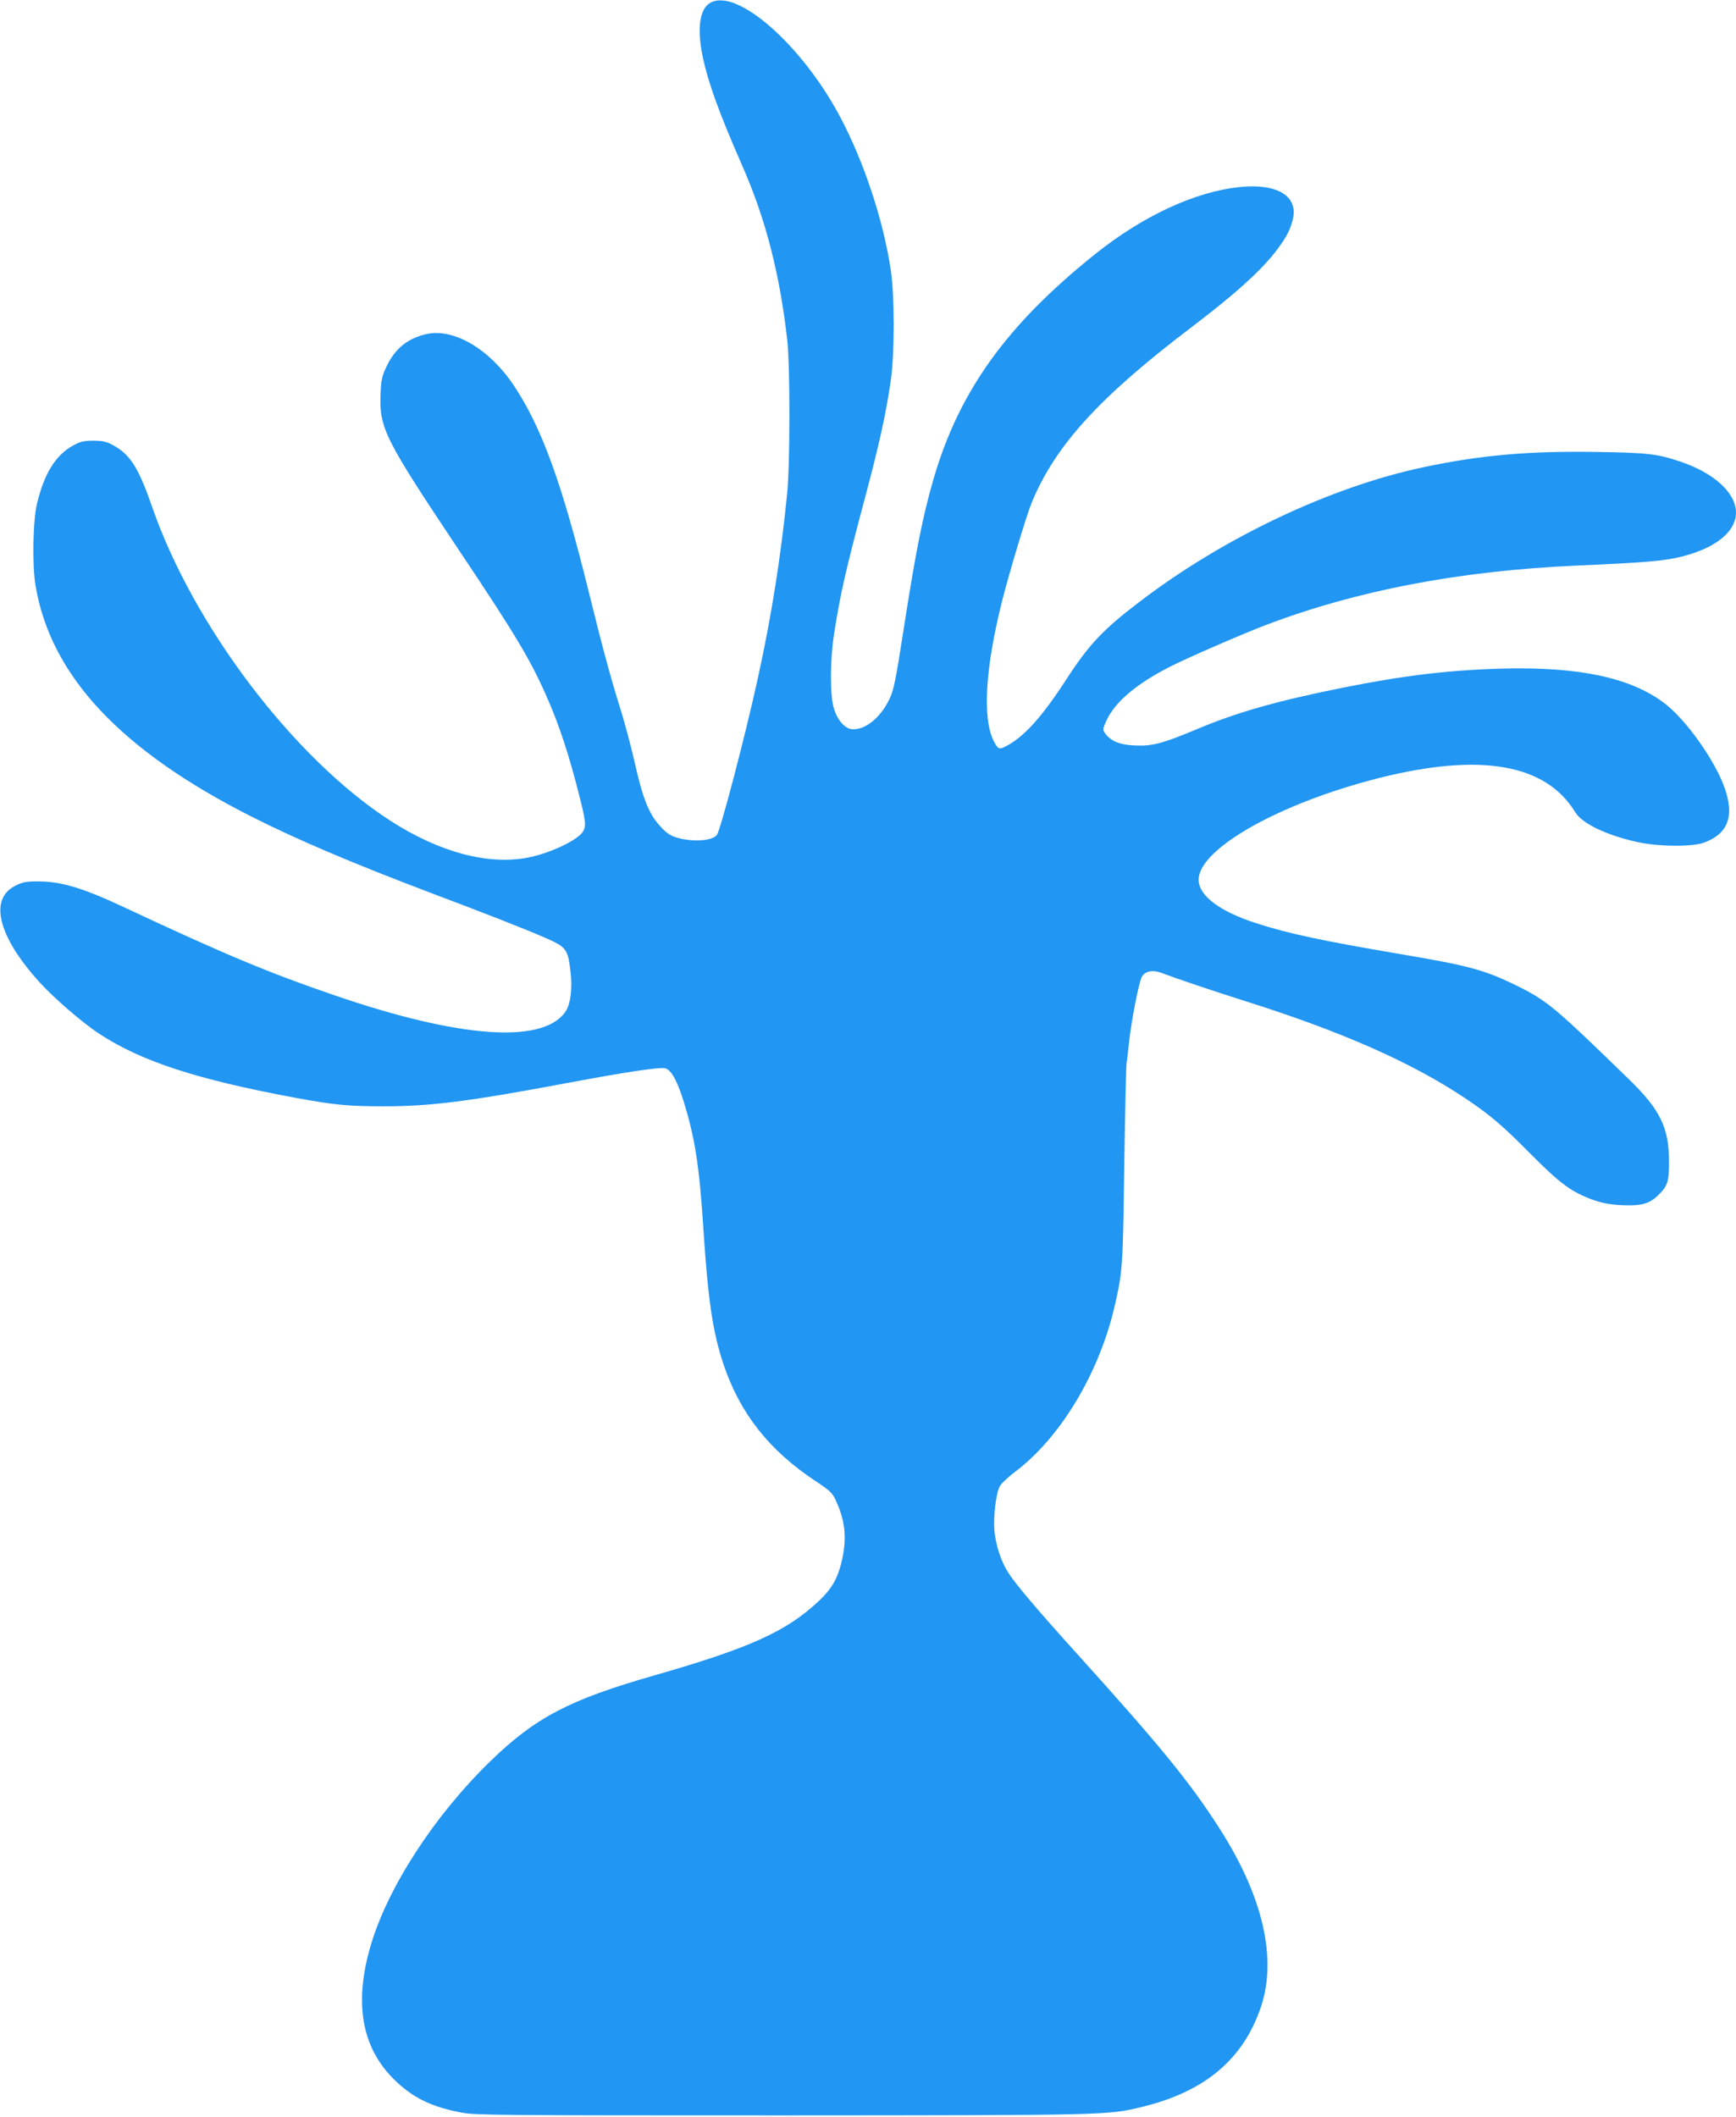 <?xml version="1.0" standalone="no"?>
<!DOCTYPE svg PUBLIC "-//W3C//DTD SVG 20010904//EN"
 "http://www.w3.org/TR/2001/REC-SVG-20010904/DTD/svg10.dtd">
<svg version="1.0" xmlns="http://www.w3.org/2000/svg"
 width="1050pt" height="1280pt" viewBox="0 0 1050 1280"
 preserveAspectRatio="xMidYMid meet">
<g transform="translate(0,1280) scale(0.1,-0.1)"
fill="#2196f3" stroke="none">
<path d="M4298 12784 c-66 -35 -83 -153 -49 -321 34 -163 97 -338 246 -678
137 -314 222 -644 267 -1045 17 -152 17 -750 -1 -925 -38 -382 -95 -742 -177
-1115 -76 -348 -226 -920 -248 -949 -28 -36 -145 -44 -239 -17 -44 13 -65 27
-105 71 -67 73 -105 168 -153 384 -22 97 -60 239 -84 316 -59 187 -109 372
-194 716 -163 661 -285 996 -454 1249 -147 220 -362 346 -527 310 -115 -26
-191 -88 -243 -198 -27 -57 -32 -81 -35 -163 -9 -208 24 -272 476 -949 354
-529 440 -675 545 -921 63 -147 118 -316 171 -522 49 -189 53 -219 33 -254
-29 -52 -200 -133 -334 -159 -244 -46 -535 32 -832 223 -584 377 -1192 1178
-1442 1901 -80 231 -131 312 -230 367 -45 25 -65 30 -124 30 -59 0 -79 -5
-123 -29 -106 -59 -174 -168 -218 -351 -25 -101 -30 -374 -9 -496 91 -545 515
-998 1310 -1399 282 -142 612 -282 1090 -463 311 -117 551 -211 676 -265 134
-58 143 -70 159 -201 14 -111 1 -210 -35 -256 -143 -188 -640 -151 -1385 104
-404 138 -676 252 -1265 528 -262 123 -391 163 -536 163 -71 0 -93 -4 -136
-26 -160 -79 -106 -304 141 -578 86 -96 263 -250 366 -317 253 -167 595 -278
1190 -388 228 -42 316 -51 528 -51 287 0 516 29 1107 140 368 69 574 100 602
89 35 -13 69 -75 107 -196 70 -226 96 -392 121 -783 28 -424 56 -614 120 -807
100 -299 277 -524 559 -710 89 -59 101 -71 123 -120 54 -118 65 -219 38 -346
-24 -114 -59 -179 -139 -255 -196 -186 -416 -286 -994 -452 -519 -148 -724
-256 -996 -520 -339 -329 -621 -764 -724 -1115 -101 -344 -56 -611 137 -805
114 -114 229 -171 418 -206 79 -15 272 -16 1934 -16 1981 1 1965 1 2175 51
380 92 612 286 720 603 100 295 13 672 -251 1083 -178 278 -355 495 -870 1065
-228 252 -365 414 -406 479 -43 67 -74 160 -84 251 -8 85 9 233 33 274 10 17
52 56 93 87 272 205 505 592 599 993 50 214 52 243 60 856 5 322 11 601 14
620 3 19 10 80 16 135 14 128 58 352 76 387 18 35 65 45 119 25 103 -39 318
-111 495 -167 597 -188 1019 -375 1345 -593 150 -101 223 -163 395 -337 179
-180 247 -230 382 -278 53 -18 100 -27 171 -30 113 -5 164 9 216 60 58 57 66
82 66 203 0 206 -53 315 -245 501 -452 439 -491 472 -679 565 -192 94 -289
120 -698 189 -482 82 -684 125 -880 189 -218 71 -343 166 -343 261 0 187 489
463 1090 615 614 155 1010 86 1188 -207 42 -68 185 -137 371 -179 129 -29 333
-31 406 -5 144 52 186 156 129 324 -56 167 -237 423 -370 522 -204 153 -515
219 -979 207 -323 -9 -597 -42 -970 -117 -392 -79 -631 -147 -865 -245 -217
-91 -280 -108 -385 -103 -89 3 -145 26 -178 70 -19 26 -19 26 6 82 52 113 187
226 393 329 105 53 426 192 564 245 553 211 1179 331 1890 362 411 18 528 28
631 54 207 52 329 151 329 267 0 118 -134 240 -335 307 -142 48 -198 54 -505
59 -405 7 -706 -19 -1049 -92 -563 -119 -1213 -427 -1721 -816 -222 -169 -305
-258 -446 -476 -145 -223 -253 -341 -362 -397 -39 -20 -46 -16 -71 32 -70 138
-52 441 50 847 41 164 149 523 179 595 143 346 408 637 965 1060 273 207 432
352 523 475 57 77 79 122 93 185 29 136 -99 212 -321 189 -270 -27 -589 -175
-879 -408 -533 -427 -821 -828 -975 -1359 -66 -228 -109 -446 -186 -944 -42
-271 -55 -332 -79 -383 -53 -111 -140 -185 -220 -185 -47 0 -93 49 -117 125
-24 79 -24 286 0 445 38 246 68 381 196 860 76 286 118 475 146 665 26 169 26
534 0 695 -47 301 -164 650 -307 918 -230 431 -620 774 -781 686z"/>
</g>
</svg>
